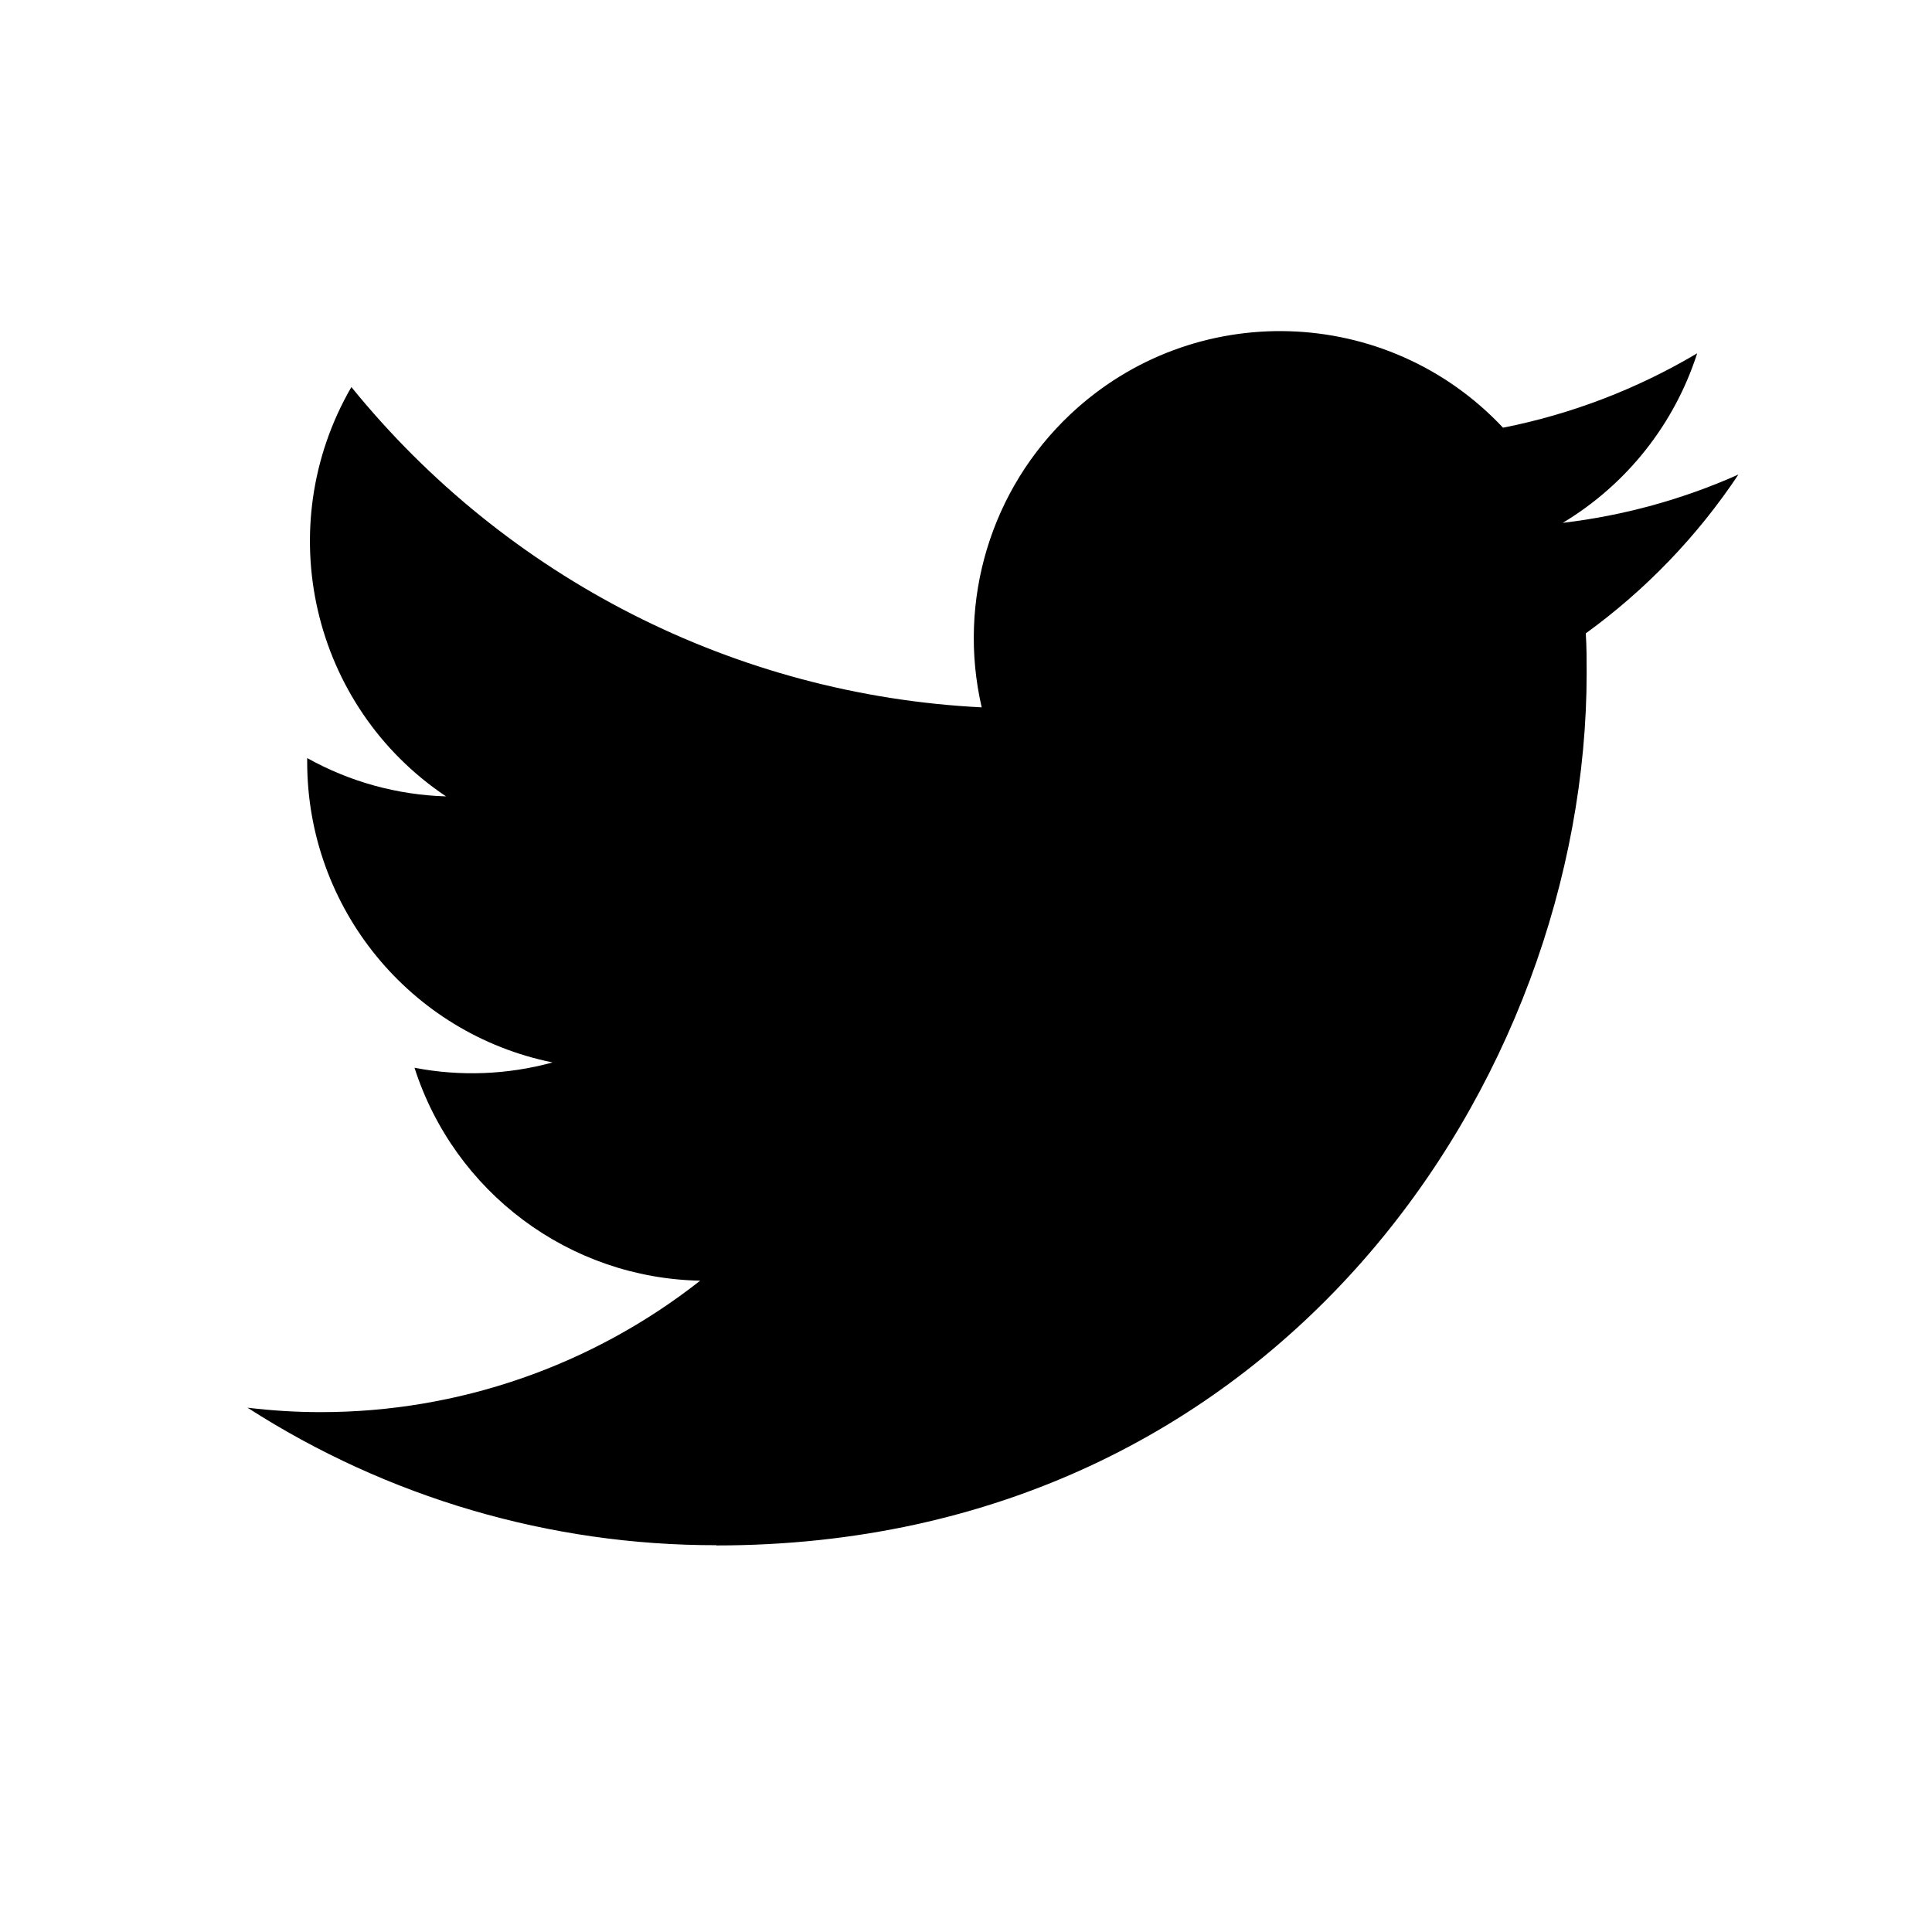 <svg width="24" height="24" viewBox="0 0 24 24" fill="none" xmlns="http://www.w3.org/2000/svg">
<g clip-path="url(#clip0_723:1619)">
<path d="M19.699 7.868C19.71 8.032 19.71 8.196 19.71 8.361C19.71 13.394 15.888 19.198 8.899 19.198V19.195C6.835 19.198 4.813 18.605 3.075 17.487C3.375 17.523 3.677 17.542 3.98 17.542C5.69 17.544 7.352 16.968 8.698 15.909C7.073 15.878 5.647 14.815 5.149 13.264C5.718 13.374 6.305 13.351 6.864 13.198C5.092 12.839 3.816 11.278 3.816 9.465C3.816 9.448 3.816 9.433 3.816 9.417C4.344 9.712 4.936 9.875 5.541 9.893C3.871 8.775 3.357 6.549 4.365 4.808C6.294 7.187 9.14 8.634 12.195 8.787C11.889 7.464 12.308 6.078 13.295 5.148C14.825 3.706 17.232 3.78 18.671 5.313C19.521 5.145 20.337 4.832 21.083 4.389C20.8 5.27 20.206 6.019 19.413 6.495C20.166 6.406 20.902 6.204 21.595 5.895C21.085 6.662 20.442 7.329 19.699 7.868Z" fill="black"/>
</g>
<defs>
<clipPath id="clip0_723:1619">
<rect width="18.659" height="15.386" fill="white" transform="translate(3 4)"/>
</clipPath>
</defs>
</svg>
